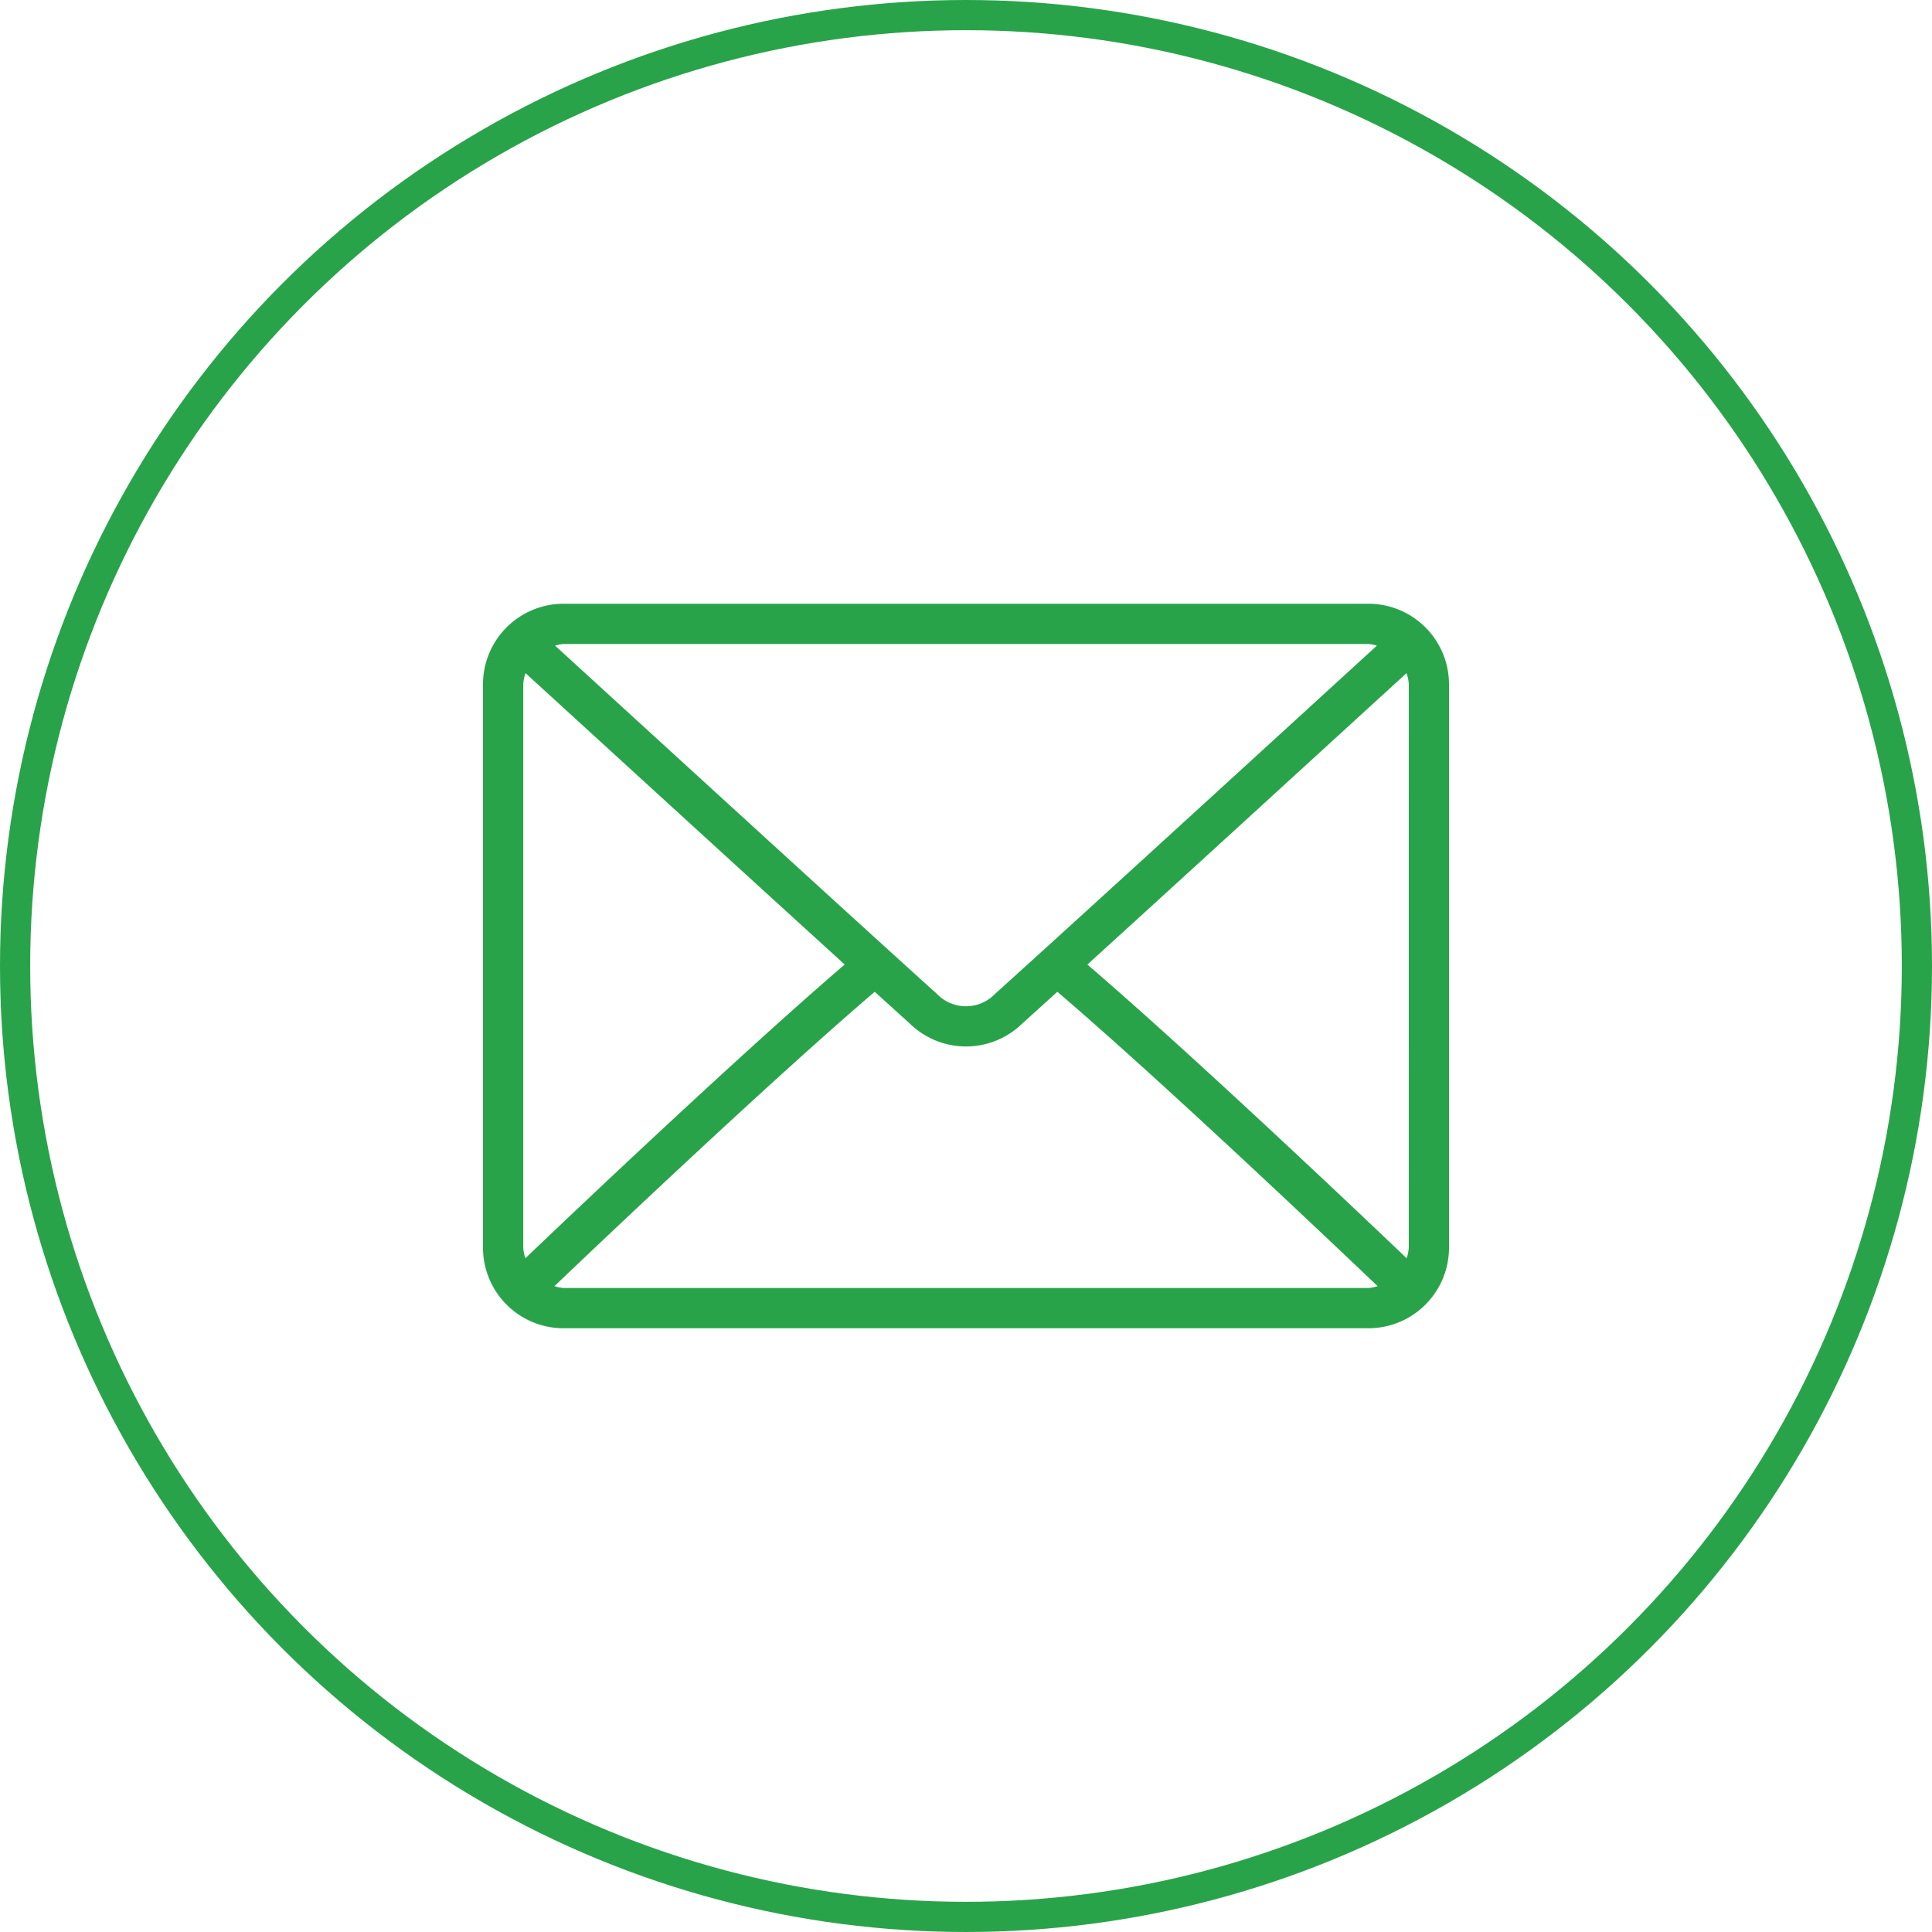 <svg xmlns="http://www.w3.org/2000/svg" width="64" height="64" viewBox="0 0 64 64"><defs><style>.a,.d{fill:none;}.a{stroke:#29a34a;}.b{fill:#29a34a;}.c{stroke:none;}</style></defs><g transform="translate(-485 -766)"><g class="a" transform="translate(485 766)"><circle class="c" cx="32" cy="32" r="32"/><circle class="d" cx="32" cy="32" r="31.5"/></g><g transform="translate(501 786)"><g transform="translate(0 0)"><path class="b" d="M29.333,64H2.667A2.669,2.669,0,0,0,0,66.667V85.333A2.669,2.669,0,0,0,2.667,88H29.333A2.669,2.669,0,0,0,32,85.333V66.667A2.669,2.669,0,0,0,29.333,64ZM2.667,65.333H29.333a1.268,1.268,0,0,1,.277.056C27.3,67.5,19.646,74.506,16.967,76.919a1.337,1.337,0,0,1-1.936,0C12.353,74.505,4.7,67.5,2.389,65.389A1.274,1.274,0,0,1,2.667,65.333Zm-1.333,20V66.667a1.288,1.288,0,0,1,.075-.369c1.767,1.617,7.108,6.5,10.572,9.653-3.452,2.965-8.8,8.031-10.576,9.729A1.285,1.285,0,0,1,1.333,85.333Zm28,1.333H2.667a1.275,1.275,0,0,1-.3-.061c1.84-1.755,7.217-6.849,10.609-9.751.442.4.846.767,1.164,1.054a2.663,2.663,0,0,0,3.721,0c.319-.287.723-.653,1.165-1.054,3.392,2.9,8.768,8,10.609,9.751A1.274,1.274,0,0,1,29.333,86.667Zm1.333-1.333a1.288,1.288,0,0,1-.07.348c-1.782-1.7-7.124-6.764-10.576-9.729,3.464-3.15,8.8-8.036,10.572-9.653a1.288,1.288,0,0,1,.075.369Z" transform="translate(0 -64)"/></g></g></g></svg>